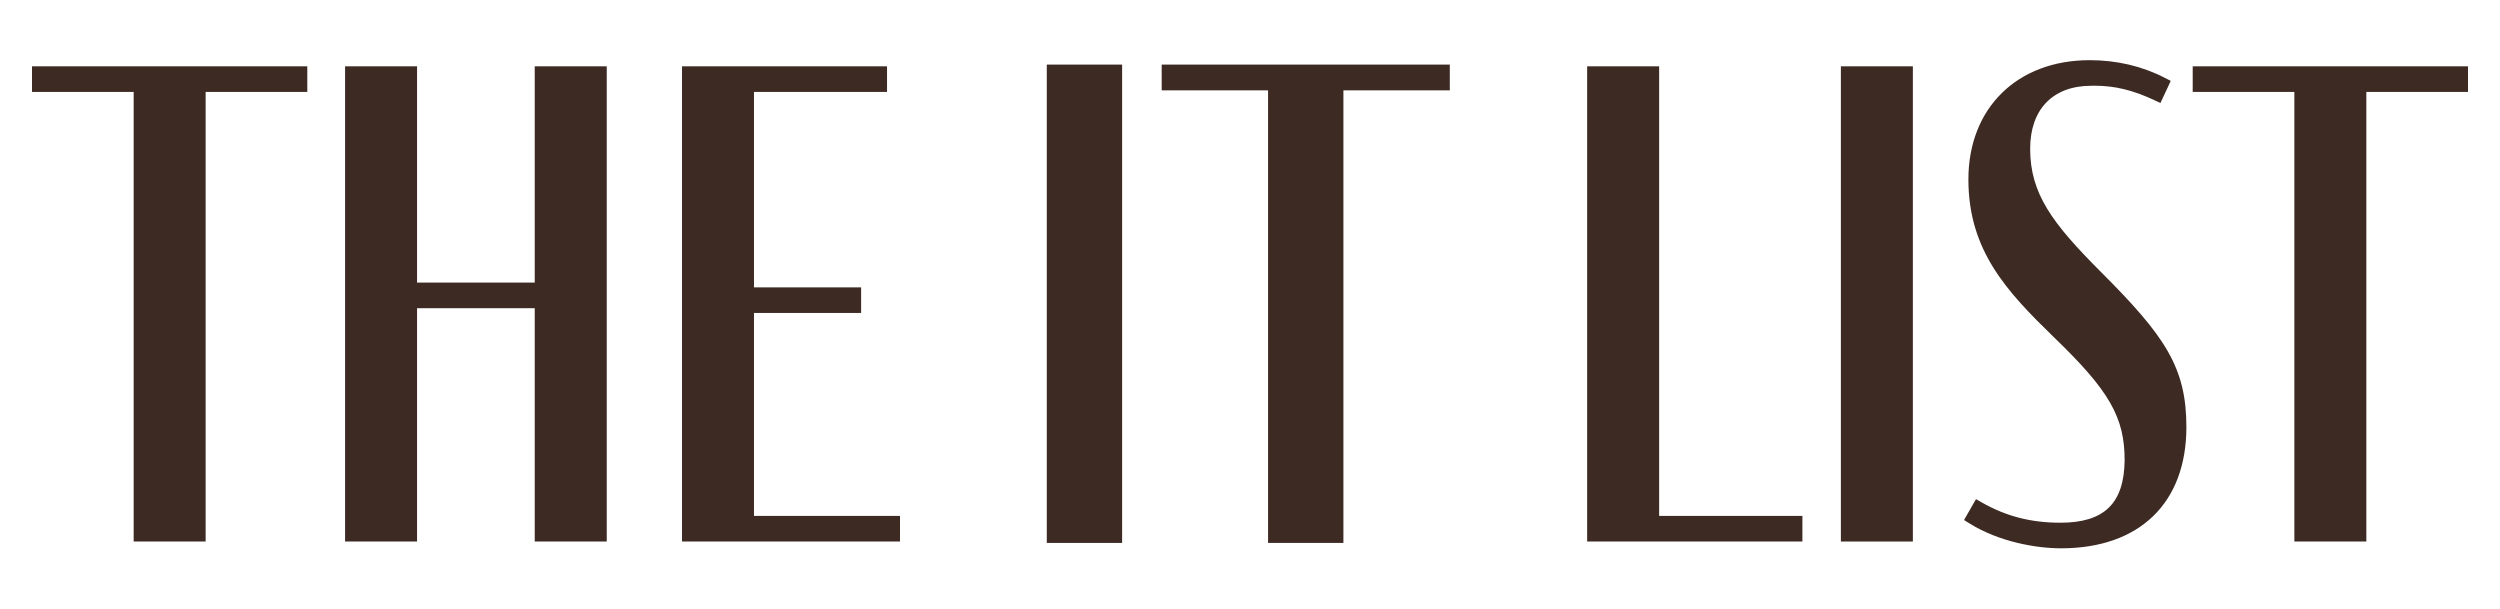 <svg viewBox="0 0 1631 397" xmlns="http://www.w3.org/2000/svg" id="Artwork">
  <defs>
    <style>
      .cls-1 {
        fill: #3D2A23;
        stroke-width: 0px;
      }
    </style>
  </defs>
  <polygon points="20.88 59.97 87.2 59.97 87.2 353.28 134.16 353.28 134.16 59.97 200.48 59.97 200.48 43.27 20.88 43.27 20.88 59.97" class="cls-1"></polygon>
  <polygon points="348.86 184.36 272.09 184.36 272.09 43.27 225.13 43.27 225.13 353.28 272.09 353.28 272.09 201.07 348.86 201.07 348.86 353.28 395.84 353.28 395.84 43.27 348.86 43.27 348.86 184.36" class="cls-1"></polygon>
  <polygon points="491.9 204.17 561.79 204.17 561.79 187.48 491.9 187.48 491.9 59.97 578.7 59.97 578.7 43.27 444.94 43.27 444.94 353.28 587.16 353.28 587.16 336.58 491.9 336.58 491.9 204.17" class="cls-1"></polygon>
  <g>
    <rect height="312.06" width="49.15" y="42.14" x="682.92" class="cls-1"></rect>
    <polygon points="757.88 58.95 827.29 58.95 827.29 354.2 876.44 354.2 876.44 58.95 945.85 58.95 945.85 42.14 757.88 42.14 757.88 58.95" class="cls-1"></polygon>
  </g>
  <polygon points="1082.42 43.27 1035.46 43.27 1035.46 353.28 1175.89 353.28 1175.89 336.58 1082.42 336.58 1082.42 43.27" class="cls-1"></polygon>
  <rect height="310.02" width="46.96" y="43.27" x="1200.99" class="cls-1"></rect>
  <path d="M1324.48,97.02c0-25.71,14.85-41.06,39.84-41.06l2.43-.03c12.93,0,24.89,2.91,38.78,9.43l3.94,1.84,6.73-14.42-3.72-1.92c-14.92-7.7-31.47-11.6-49.18-11.6-47.32,0-79.12,31.26-79.12,77.79s25.19,73.22,55.64,102.82c36.34,34.99,46.29,52.31,46.29,80.48-.36,28.13-13.31,40.67-41.94,40.67-19.18,0-35.45-4.2-51.25-13.22l-3.78-2.16-7.81,13.62,3.55,2.22c19.15,11.97,43.41,16.24,59.73,16.24,51.22,0,81.79-29.58,81.79-79.12,0-38.86-13.88-59.29-55.58-101-32.05-32.05-46.35-51.29-46.35-80.6Z" class="cls-1"></path>
  <polygon points="1430.52 43.27 1430.52 59.97 1496.84 59.97 1496.84 353.28 1543.8 353.28 1543.8 59.97 1610.12 59.97 1610.12 43.27 1430.52 43.27" class="cls-1"></polygon>
</svg>